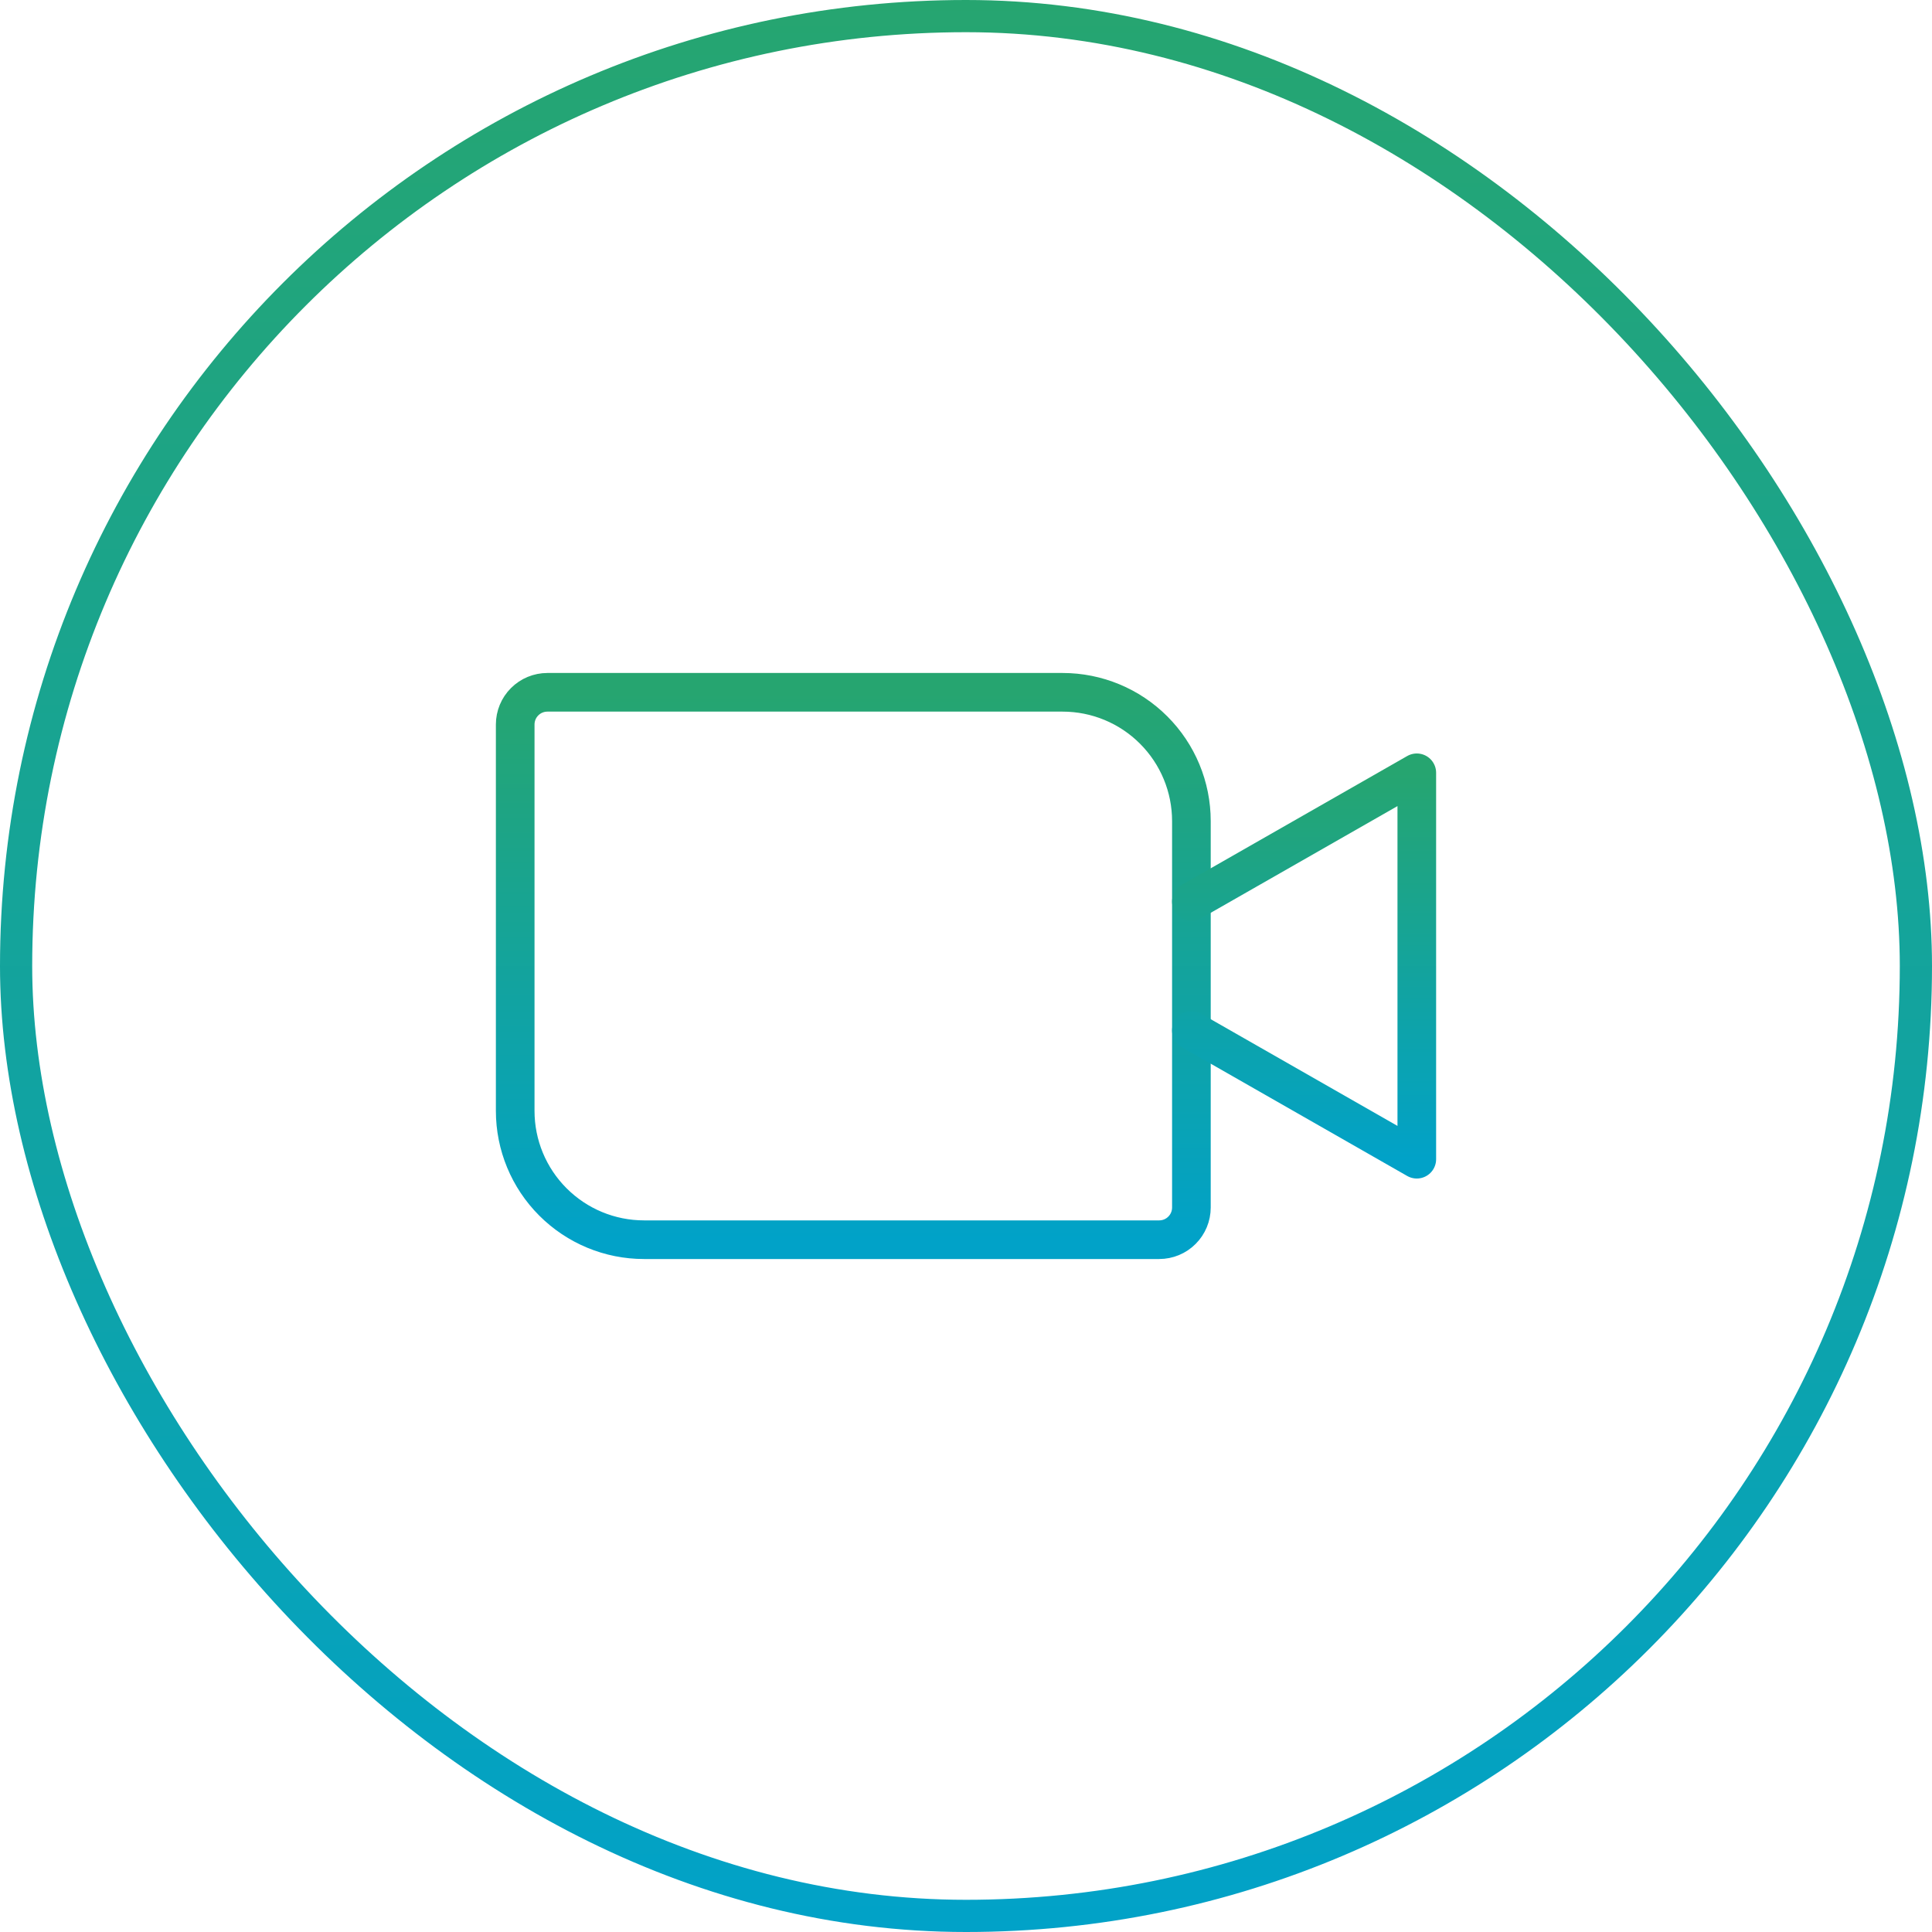 <?xml version="1.0" encoding="UTF-8"?> <svg xmlns="http://www.w3.org/2000/svg" width="60" height="60" viewBox="0 0 60 60" fill="none"><rect x="0.5" y="0.5" width="59" height="59" rx="29.5" stroke="url(#paint0_linear_5301_2227)"></rect><path d="M17 21.5H33C34.061 21.5 35.078 21.921 35.828 22.672C36.579 23.422 37 24.439 37 25.5V37.5C37 37.765 36.895 38.02 36.707 38.207C36.52 38.395 36.265 38.5 36 38.5H20C18.939 38.5 17.922 38.079 17.172 37.328C16.421 36.578 16 35.561 16 34.5V22.5C16 22.235 16.105 21.98 16.293 21.793C16.48 21.605 16.735 21.5 17 21.5V21.5Z" stroke="url(#paint1_linear_5301_2227)" stroke-width="1.2" stroke-linecap="round" stroke-linejoin="round"></path><path d="M37 28L44 24V36L37 32" stroke="url(#paint2_linear_5301_2227)" stroke-width="1.2" stroke-linecap="round" stroke-linejoin="round"></path><defs><linearGradient id="paint0_linear_5301_2227" x1="30" y1="0" x2="30" y2="60" gradientUnits="userSpaceOnUse"><stop stop-color="#26A570"></stop><stop offset="1" stop-color="#01A2C8"></stop></linearGradient><linearGradient id="paint1_linear_5301_2227" x1="26.5" y1="21.5" x2="26.5" y2="38.5" gradientUnits="userSpaceOnUse"><stop stop-color="#26A570"></stop><stop offset="1" stop-color="#01A2C8"></stop></linearGradient><linearGradient id="paint2_linear_5301_2227" x1="40.5" y1="24" x2="40.5" y2="36" gradientUnits="userSpaceOnUse"><stop stop-color="#26A570"></stop><stop offset="1" stop-color="#01A2C8"></stop></linearGradient></defs></svg> 